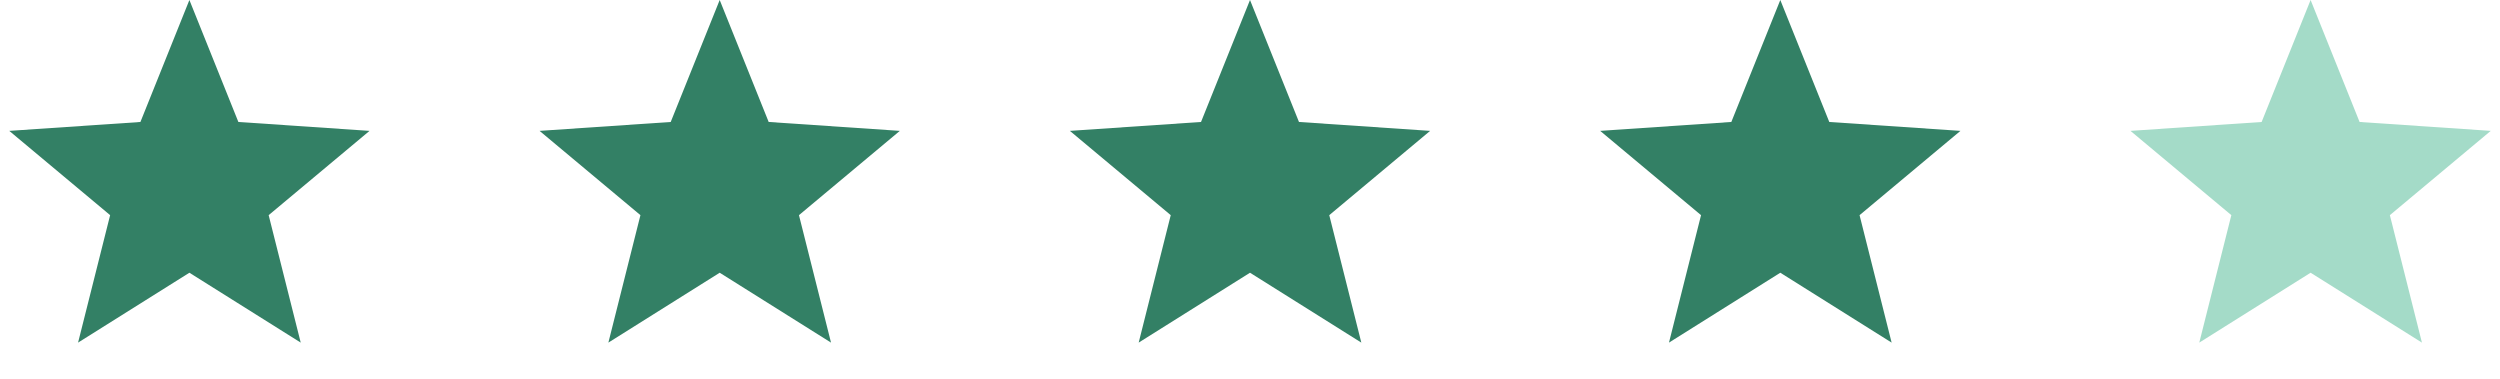 <?xml version="1.0" encoding="utf-8"?>
<svg xmlns="http://www.w3.org/2000/svg" fill="none" height="100%" overflow="visible" preserveAspectRatio="none" style="display: block;" viewBox="0 0 132 20" width="100%">
<g id="Stars">
<path d="M10 0L12.586 6.44L19.511 6.91L14.185 11.36L15.878 18.09L10 14.4L4.122 18.09L5.815 11.36L0.489 6.91L7.414 6.44L10 0Z" fill="#338065" id="Star"/>
<path d="M38 0L40.586 6.44L47.511 6.91L42.185 11.36L43.878 18.09L38 14.4L32.122 18.09L33.815 11.36L28.489 6.91L35.414 6.44L38 0Z" fill="#338065" id="Star_2"/>
<path d="M66 0L68.586 6.44L75.511 6.91L70.185 11.36L71.878 18.09L66 14.4L60.122 18.09L61.815 11.36L56.489 6.91L63.414 6.44L66 0Z" fill="#338065" id="Star_3"/>
<path d="M94 0L96.586 6.44L103.511 6.91L98.185 11.36L99.878 18.09L94 14.4L88.122 18.09L89.815 11.36L84.489 6.91L91.414 6.44L94 0Z" fill="#338065" id="Star_4"/>
<path d="M122 0L124.586 6.44L131.511 6.91L126.185 11.36L127.878 18.09L122 14.4L116.122 18.09L117.815 11.36L112.489 6.91L119.414 6.44L122 0Z" fill="#A4DBC8" id="Star_5"/>
</g>
</svg>